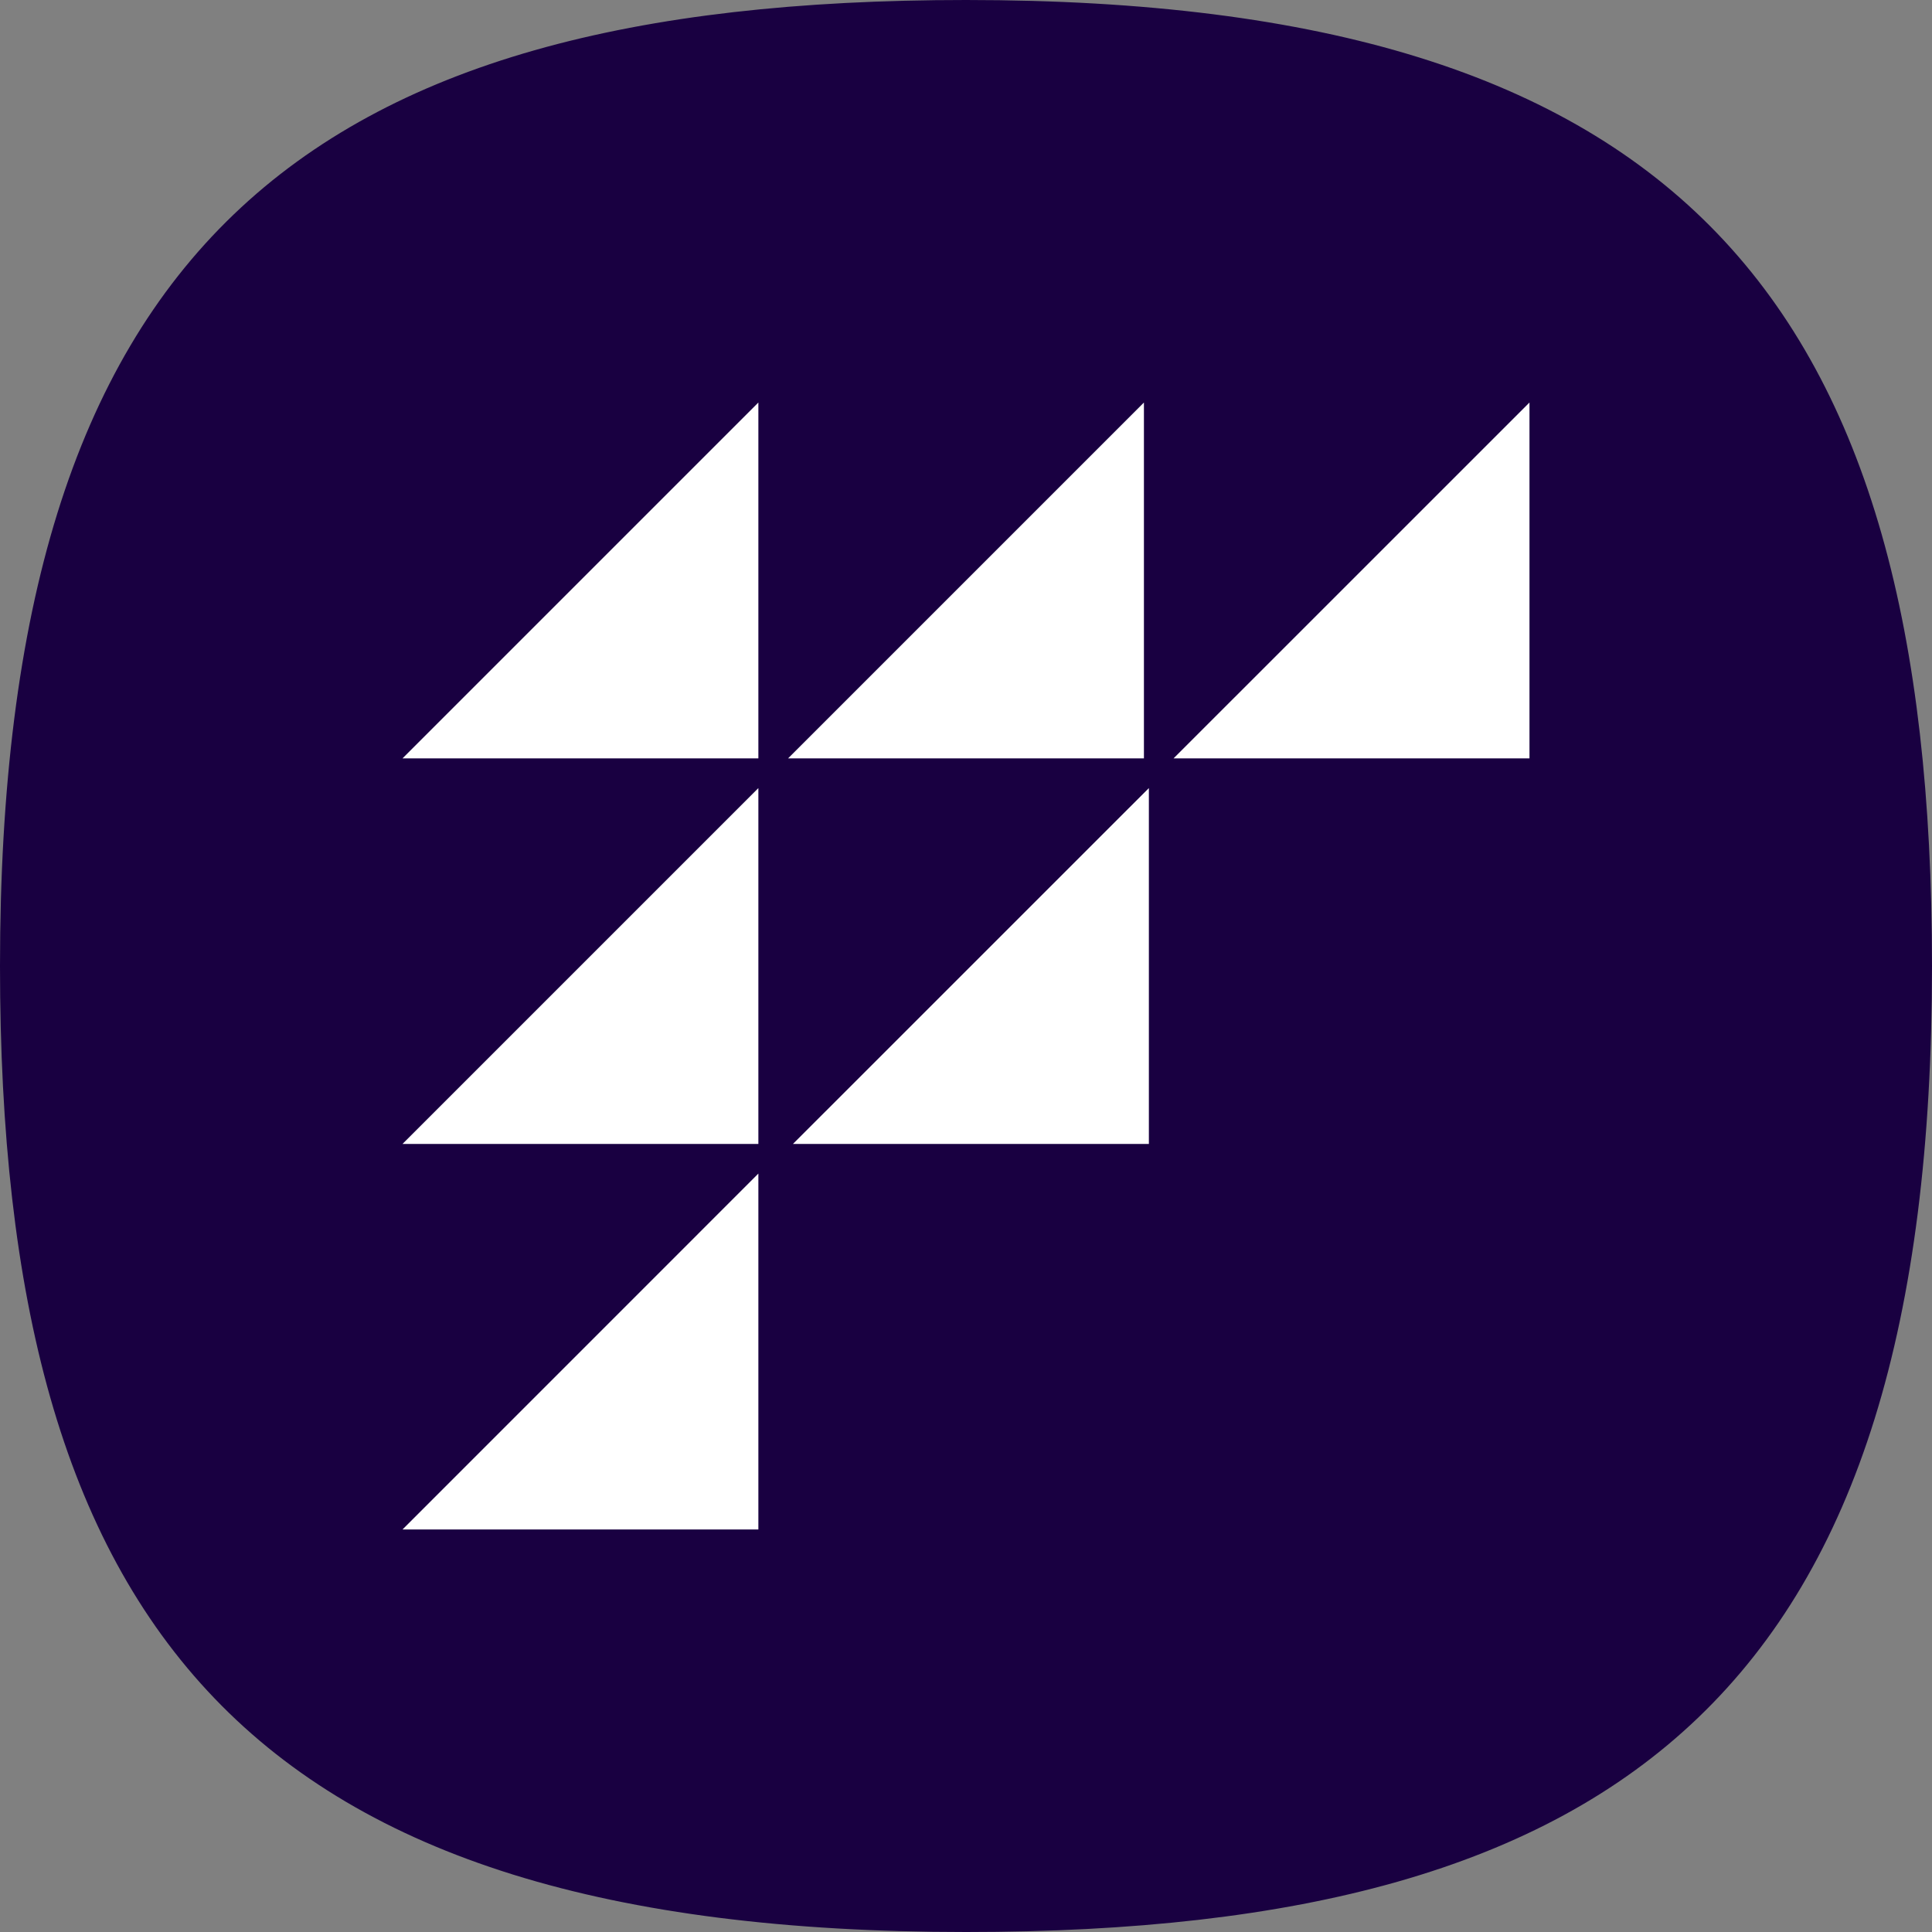 <svg width="32" height="32" viewBox="0 0 32 32" fill="none" xmlns="http://www.w3.org/2000/svg">
<rect x="0" y="0" width="32" height="32" fill="#808080" stroke="none"/>
<path d="M16 0C4.985 0 0 4.143 0 16C0 27.015 4.143 32 16 32C27.015 32 32 27.857 32 16C32 4.985 27.857 0 16 0Z" fill="#190041"/>
<path d="M12.561 6.667V12.561H6.667L12.561 6.667Z" fill="white"/>
<path d="M18.947 6.667V12.561H13.053L18.947 6.667Z" fill="white"/>
<path d="M25.333 6.667V12.561H19.438L25.333 6.667Z" fill="white"/>
<path d="M12.561 13.053V18.947H6.667L12.561 13.053Z" fill="white"/>
<path d="M19.029 13.053V18.947H13.134L19.029 13.053Z" fill="white"/>
<path d="M12.561 19.438V25.333H6.667L12.561 19.438Z" fill="white"/>
</svg>
